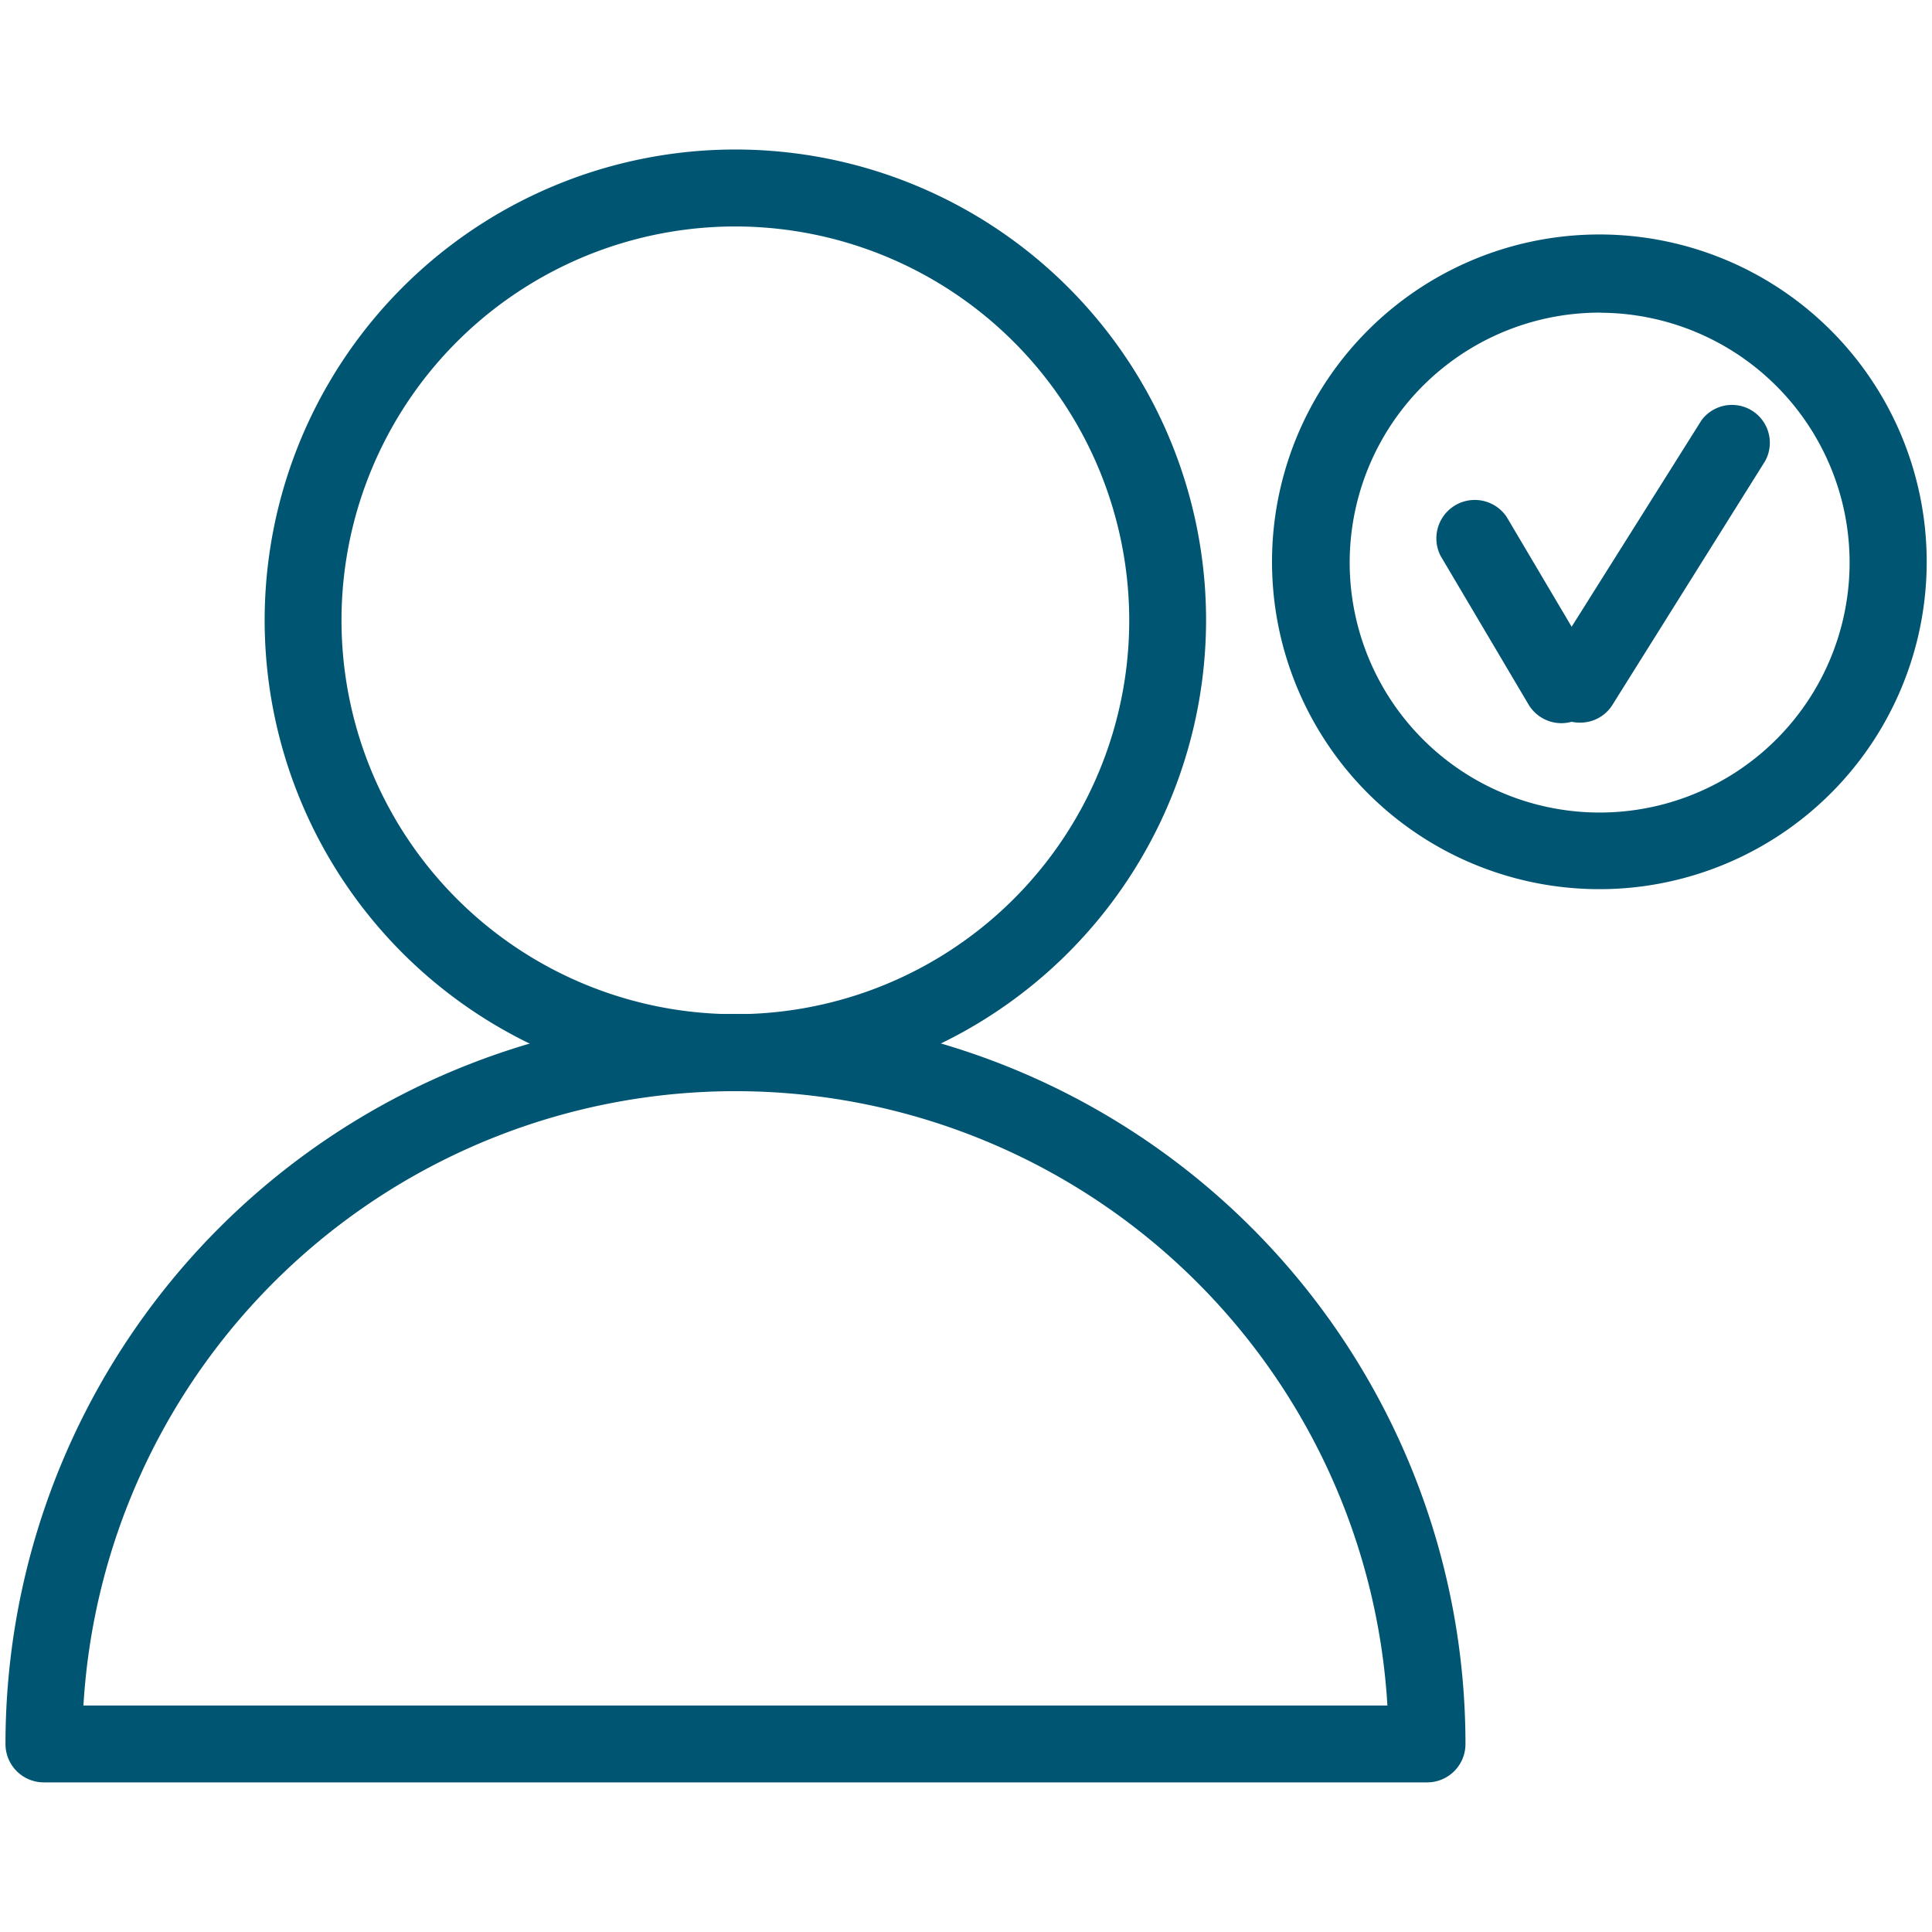 <svg xmlns="http://www.w3.org/2000/svg" viewBox="0 0 176 176"><defs><style>.cls-1{fill:none;}.cls-2{fill:#005572;}</style></defs><g id="icon_art" data-name="icon art"><rect class="cls-1" width="176" height="176"/><path class="cls-2" d="M67,99.38A42.88,42.88,0,1,1,109.87,56.5,42.93,42.93,0,0,1,67,99.38Zm0-78.75A35.88,35.88,0,1,0,102.87,56.5,35.91,35.91,0,0,0,67,20.63Z"/><path class="cls-2" d="M130,162.37H4a3.49,3.49,0,0,1-3.5-3.5,66.5,66.5,0,1,1,133,0A3.49,3.49,0,0,1,130,162.37Zm-122.39-7H126.39a59.5,59.5,0,0,0-118.79,0Z"/><path class="cls-2" d="M145.68,81a29.82,29.82,0,1,1,6.75-.77A29.52,29.52,0,0,1,145.68,81Zm.11-52.52a22.77,22.77,0,1,0,22.12,17.65h0a22.79,22.79,0,0,0-22.12-17.64Z"/><path class="cls-2" d="M144,65.83A3.44,3.44,0,0,1,141,60.55L155,38.29A3.45,3.45,0,0,1,160.8,42L146.89,64.21A3.45,3.45,0,0,1,144,65.83Z"/><path class="cls-2" d="M142.24,65.88a3.49,3.49,0,0,1-3-1.71l-8-13.52a3.5,3.5,0,0,1,6-3.58l8,13.52a3.5,3.5,0,0,1-3,5.29Z"/></g></svg>
